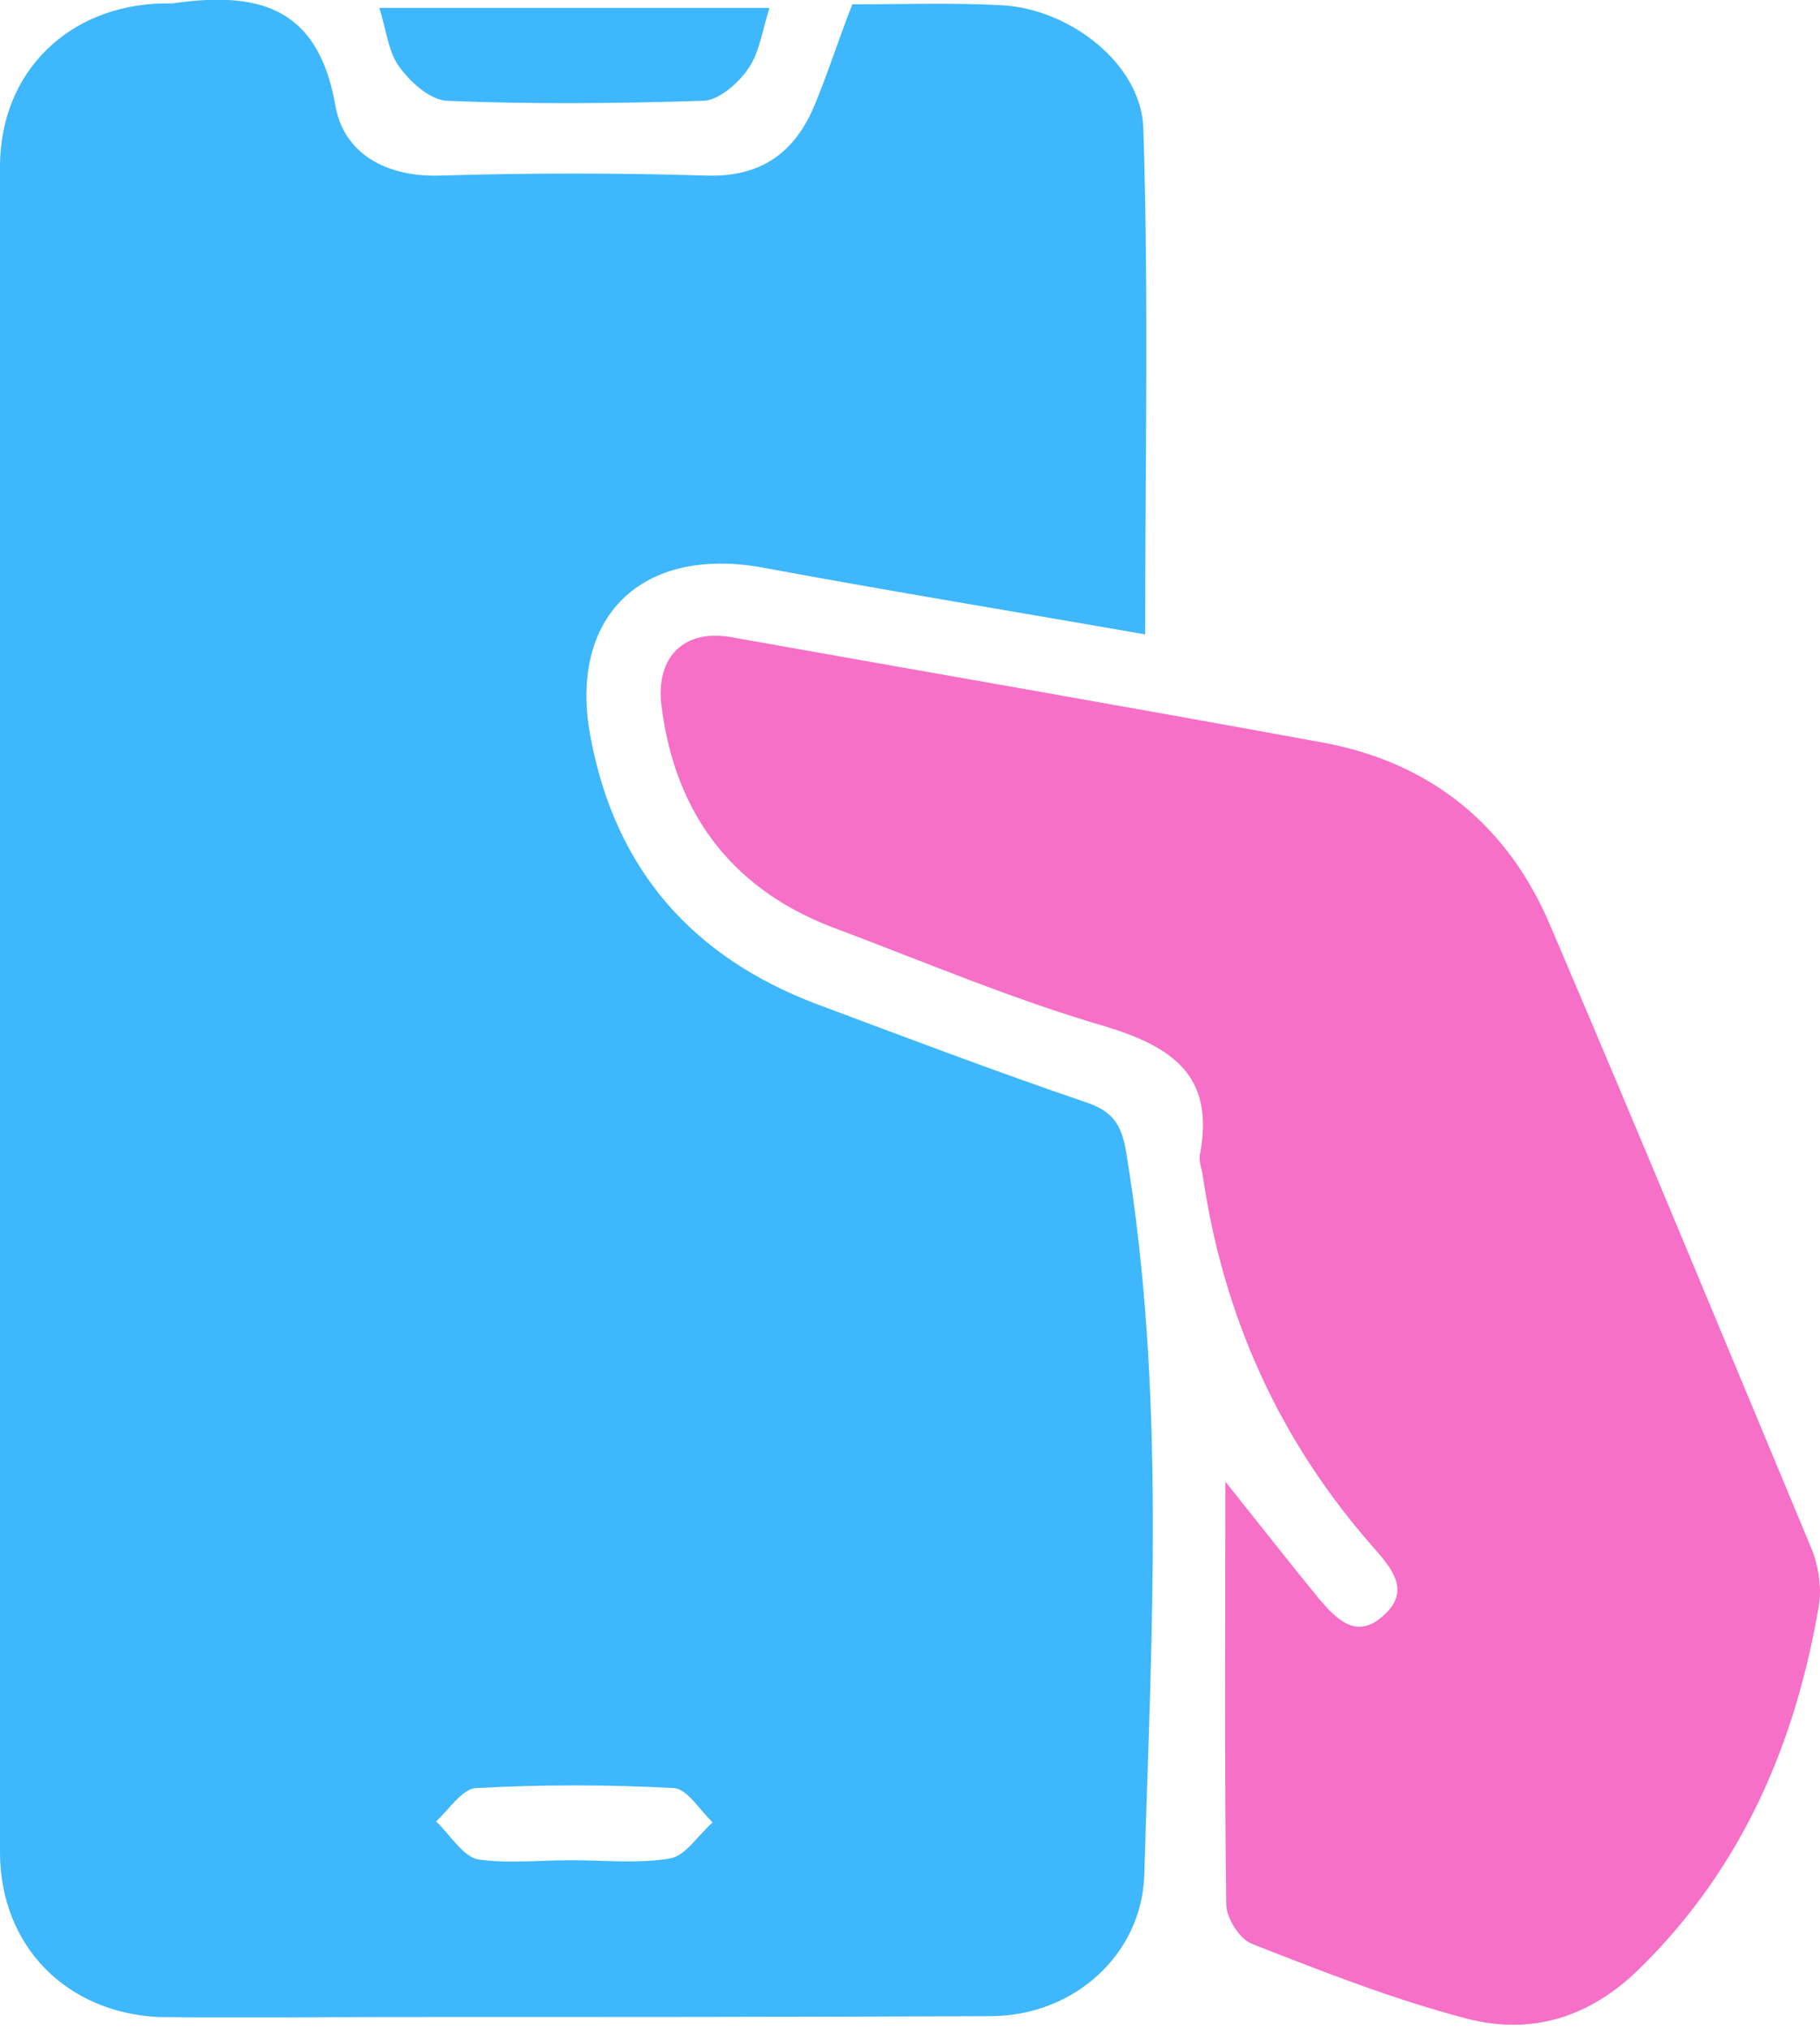 <svg width="70" height="78" viewBox="0 0 70 78" fill="none" xmlns="http://www.w3.org/2000/svg">
<path d="M32.782 0.167C34.723 0.167 36.629 0.098 38.535 0.202C41.134 0.34 43.906 2.454 43.975 4.949C44.183 11.395 44.045 17.84 44.045 24.39C39.089 23.523 34.203 22.726 29.352 21.825C24.639 20.959 21.797 23.766 22.733 28.444C23.703 33.469 26.649 36.796 31.396 38.598C34.827 39.88 38.292 41.197 41.758 42.375C42.797 42.721 43.144 43.241 43.317 44.316C44.842 53.533 44.287 62.821 44.01 72.108C43.906 75.123 41.342 77.479 38.154 77.514C30.53 77.548 22.906 77.548 15.282 77.548C12.233 77.548 9.149 77.583 6.099 77.548C2.564 77.375 0.035 74.845 0 71.276C0 49.617 0 27.994 0 6.335C0.035 2.731 2.668 0.202 6.272 0.132C6.376 0.132 6.515 0.132 6.619 0.132C9.772 -0.318 12.198 0.132 12.891 4.013C13.203 5.919 14.866 6.82 16.946 6.751C20.342 6.647 23.772 6.647 27.168 6.751C29.248 6.82 30.564 5.885 31.327 4.048C31.847 2.801 32.262 1.484 32.782 0.167ZM21.97 71.519C23.253 71.519 24.535 71.657 25.782 71.449C26.371 71.345 26.857 70.548 27.411 70.063C26.926 69.613 26.441 68.781 25.921 68.746C23.391 68.608 20.827 68.608 18.297 68.746C17.777 68.781 17.258 69.578 16.772 70.028C17.292 70.514 17.777 71.345 18.366 71.484C19.51 71.657 20.758 71.519 21.97 71.519Z" fill="#3EB7FD"/>
<path d="M47.129 56.964C48.515 58.697 49.624 60.117 50.733 61.469C51.391 62.231 52.154 63.063 53.193 62.127C54.233 61.226 53.609 60.395 52.916 59.598C49.243 55.474 47.06 50.657 46.263 45.217C46.228 44.939 46.089 44.627 46.159 44.35C46.713 41.37 45.119 40.261 42.52 39.464C39.055 38.459 35.693 37.038 32.297 35.756C28.243 34.301 25.956 31.355 25.436 27.093C25.228 25.256 26.302 24.182 28.104 24.494C35.693 25.845 43.317 27.162 50.871 28.548C55.03 29.311 58.01 31.736 59.639 35.617C63.035 43.553 66.327 51.523 69.654 59.494C69.931 60.152 70.07 60.984 69.966 61.677C69.064 67.014 67.02 71.796 63.069 75.677C61.129 77.583 58.911 78.241 56.451 77.618C53.644 76.89 50.906 75.816 48.169 74.741C47.683 74.568 47.163 73.736 47.163 73.217C47.094 67.949 47.129 62.647 47.129 56.964Z" fill="#F670C7"/>
<path d="M29.594 0.305C29.317 1.172 29.213 2.038 28.763 2.662C28.381 3.216 27.619 3.875 27.03 3.875C23.738 3.979 20.48 4.013 17.188 3.875C16.53 3.84 15.768 3.147 15.352 2.558C14.936 2.003 14.867 1.172 14.589 0.305C19.545 0.305 24.466 0.305 29.594 0.305Z" fill="#3EB7FD"/>
</svg>
